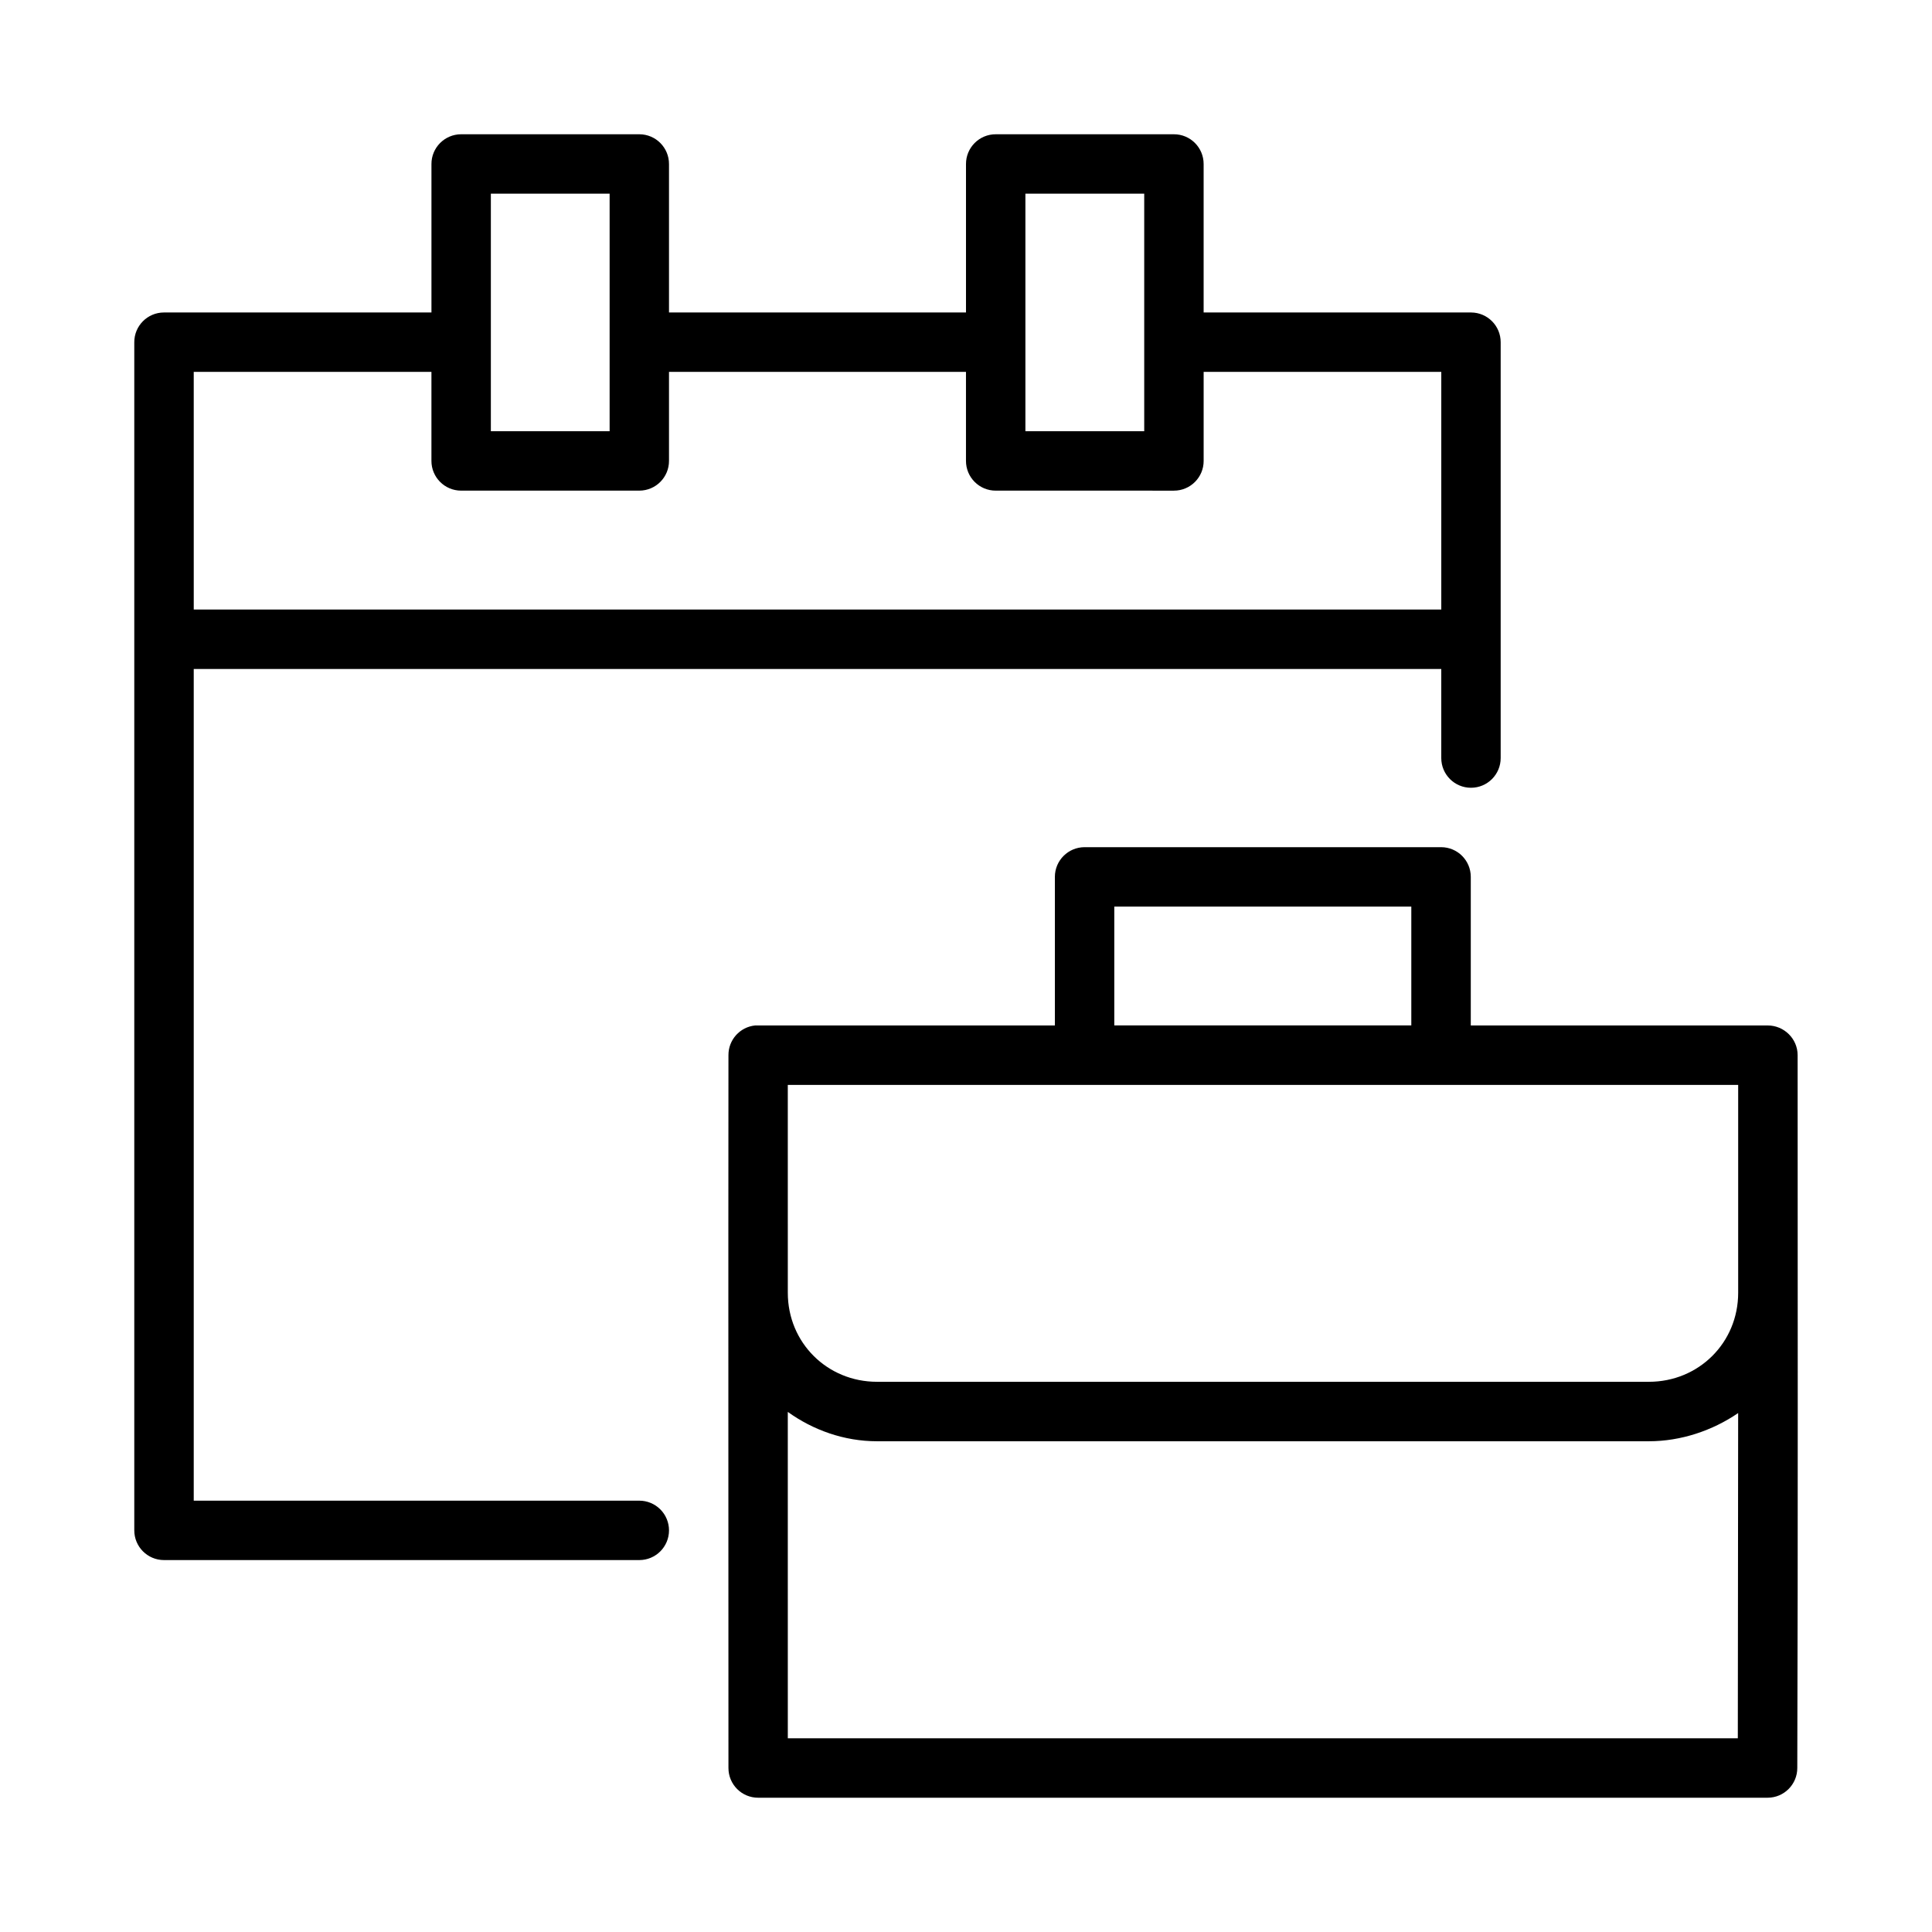 <?xml version="1.0" encoding="UTF-8"?>
<!-- The Best Svg Icon site in the world: iconSvg.co, Visit us! https://iconsvg.co -->
<svg fill="#000000" width="800px" height="800px" version="1.1" viewBox="144 144 512 512" xmlns="http://www.w3.org/2000/svg">
 <g>
  <path d="m431.41 368.51c-4.328 0.016-7.84 3.516-7.856 7.84v39.406h-78.609c-0.27-0.016-0.543-0.016-0.816 0h-0.012c-4.031 0.406-7.082 3.805-7.07 7.856-0.059 63.105 0 125.72 0 188.9-0.016 4.371 3.519 7.918 7.887 7.902h267.51c4.352-0.008 7.871-3.551 7.856-7.902 0.207-63.371 0.09-125.93 0.09-188.9-0.008-4.336-3.586-7.848-7.918-7.856h-78.699v-39.406c-0.016-4.324-3.512-7.824-7.84-7.84zm7.887 15.742h78.715v31.488h-78.715zm-86.523 47.262h251.86v55.09c0 13.223-10.449 23.586-23.66 23.586h-204.55c-13.211 0-23.645-10.363-23.645-23.586zm0 86.652c6.715 4.828 14.941 7.781 23.645 7.781h204.55c8.508 0 16.855-2.824 23.66-7.473l-0.09 86.191h-251.76z"/>
  <path d="m266.18 179.58c-4.348 0.023-7.859 3.559-7.84 7.902v39.328h-70.898c-4.356 0.008-7.875 3.551-7.856 7.902v314.82c-0.016 4.352 3.504 7.894 7.856 7.902h125.98c4.348 0 7.871-3.523 7.871-7.871 0-2.086-0.828-4.09-2.305-5.566-1.477-1.477-3.477-2.305-5.566-2.305h-118.08v-220.4h330.61v23.602c0 4.348 3.523 7.871 7.871 7.871 4.348 0 7.871-3.523 7.871-7.871v-110.18c0.016-4.348-3.492-7.887-7.84-7.902h-70.879v-39.328c0.016-4.371-3.531-7.922-7.902-7.902h-47.172c-4.371-0.016-7.922 3.531-7.902 7.902v39.328h-78.707v-39.328c0.016-4.344-3.492-7.883-7.84-7.902zm7.902 15.742h31.473v62.961h-31.473zm141.66 0h31.488v62.961h-31.488zm-220.4 47.23h62.992v23.57c-0.016 4.344 3.492 7.883 7.84 7.902h47.277c4.348-0.023 7.859-3.559 7.84-7.902v-23.57h78.703v23.57c-0.016 4.371 3.531 7.922 7.902 7.902l47.18 0.004c4.371 0.016 7.922-3.531 7.902-7.902v-23.57h62.977v62.977h-330.61z"/>
 </g>
</svg>